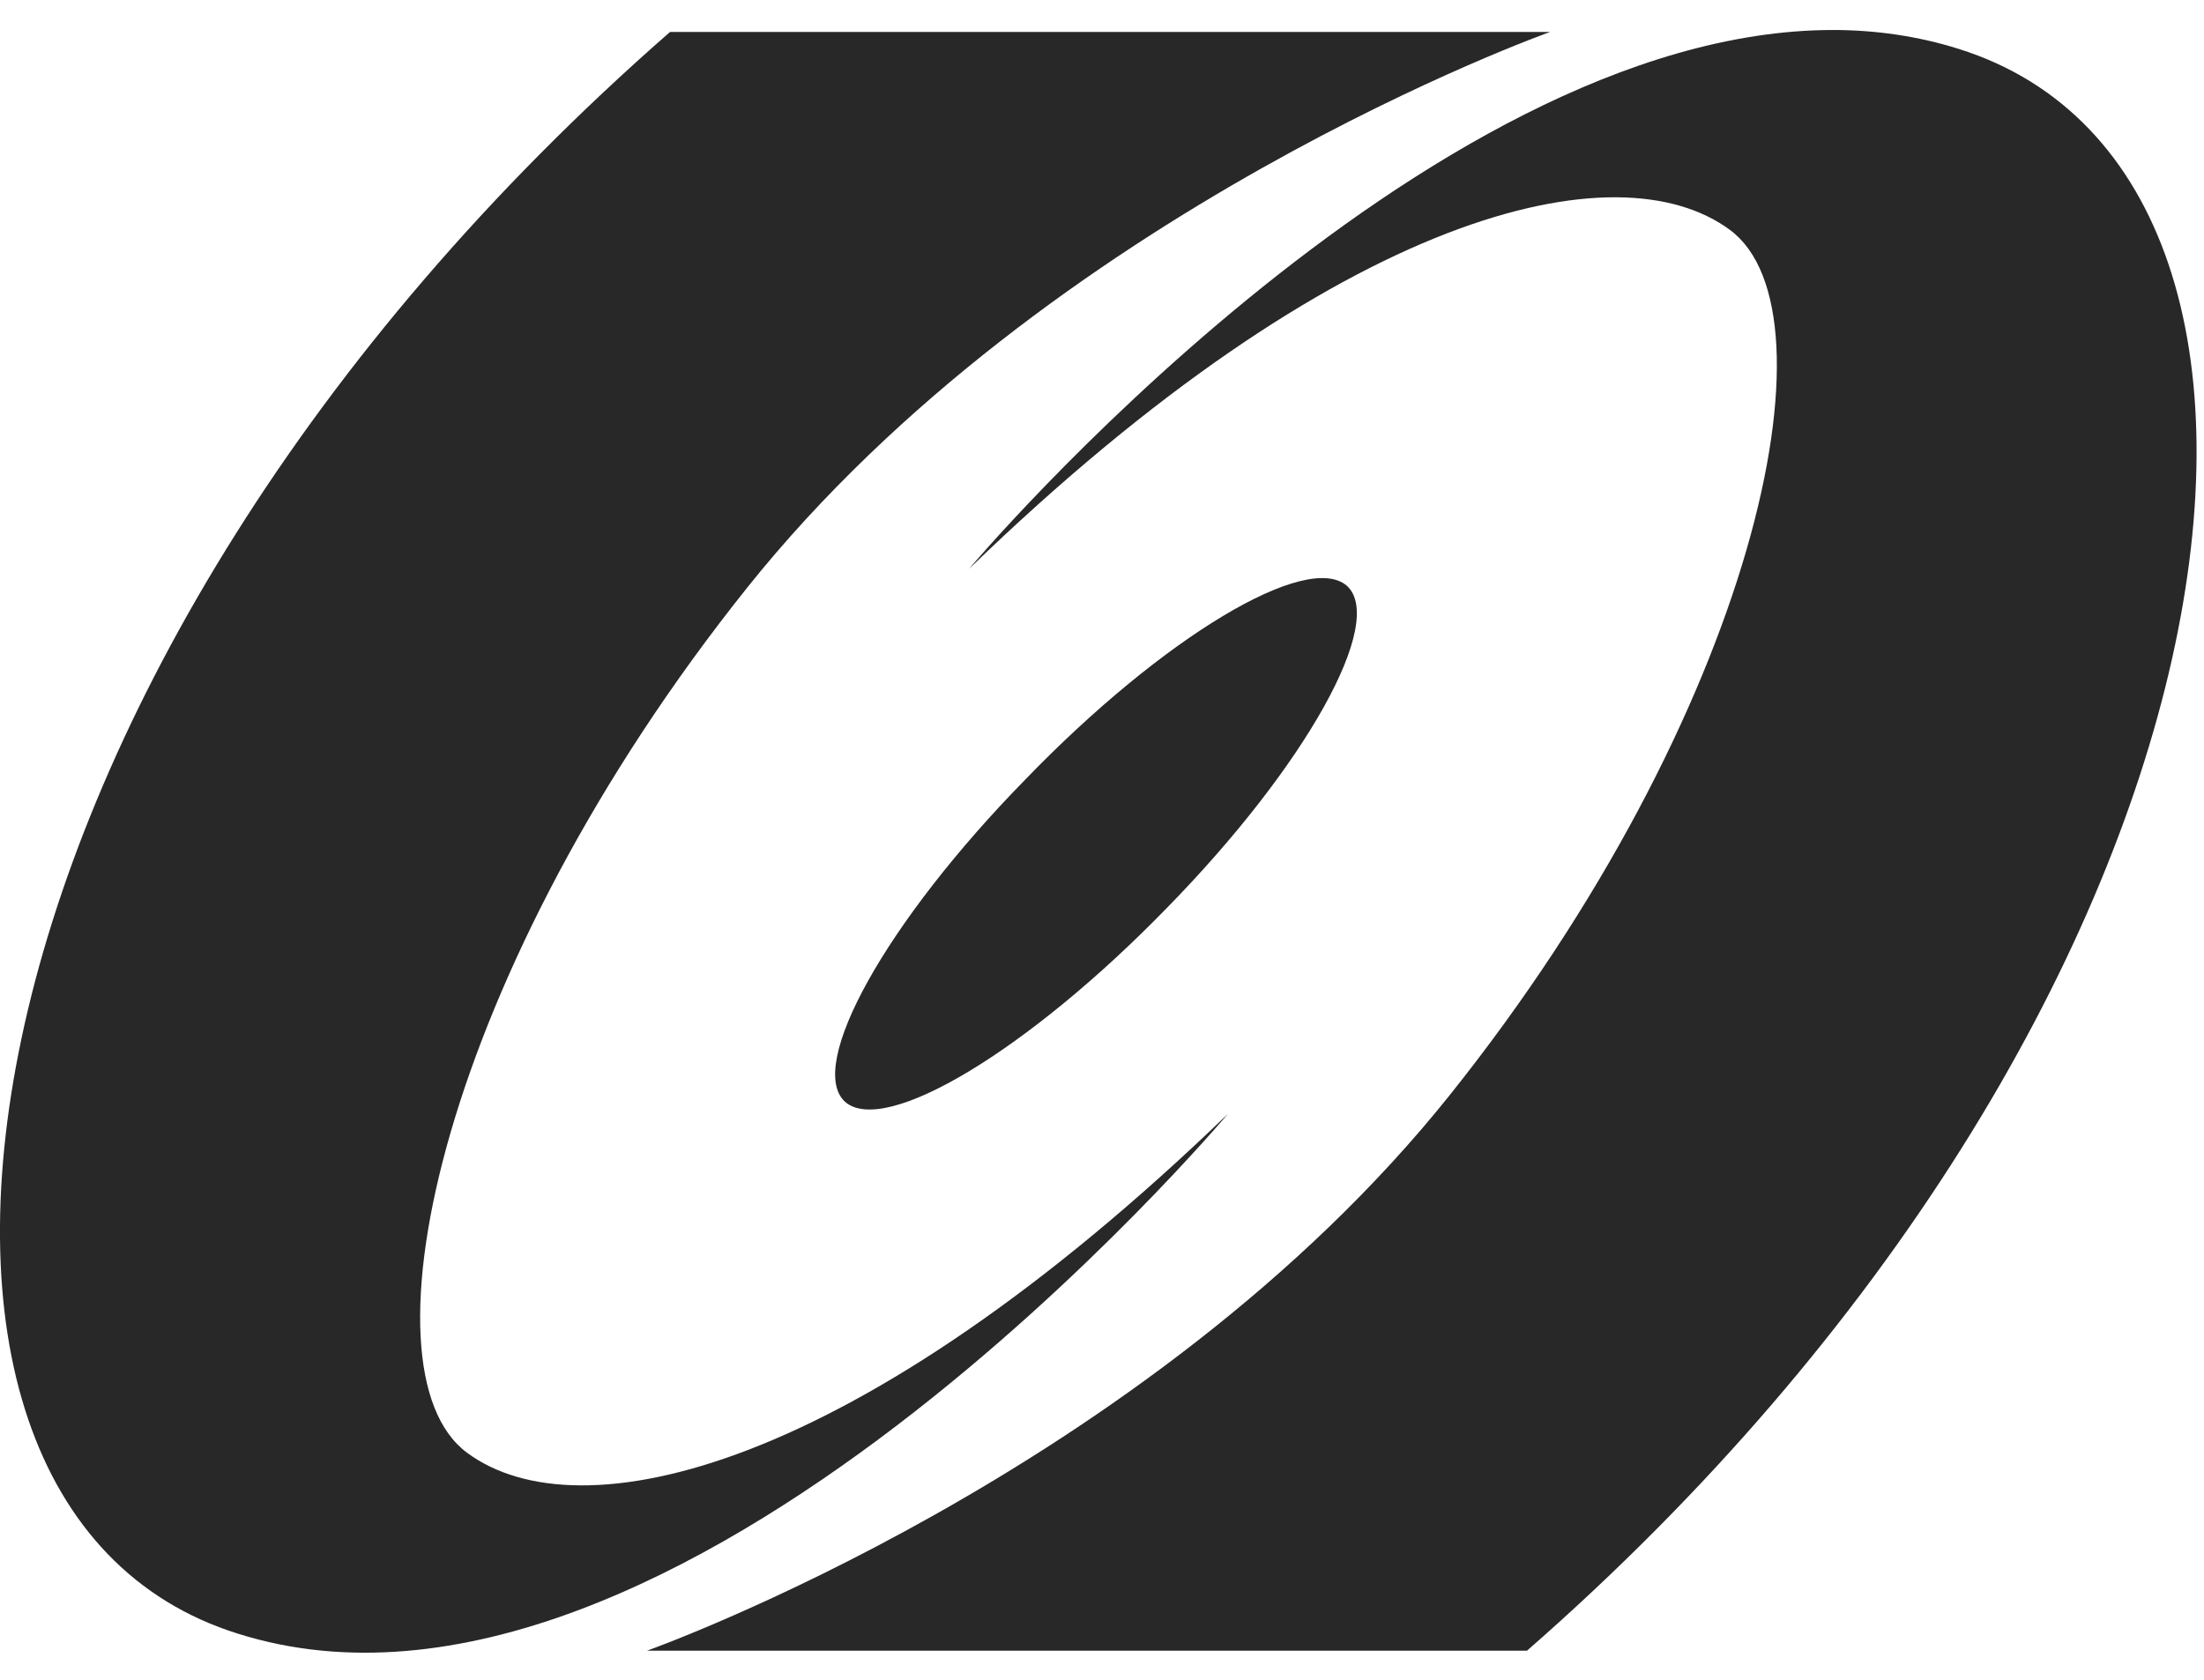 <?xml version="1.0" encoding="UTF-8"?>
<svg xmlns="http://www.w3.org/2000/svg" version="1.1" viewBox="0 0 220.4 168">
  <defs>
    <style>
      .cls-1 {
        fill: #282828;
      }
    </style>
  </defs>
  <!-- Generator: Adobe Illustrator 28.7.2, SVG Export Plug-In . SVG Version: 1.2.0 Build 154)  -->
  <g>
    <g id="Layer_1">
      <g>
        <path class="cls-1" d="M134.7,58.6c3.9,3.6-4.1,18-18,32.2-13.8,14.2-28.2,22.9-32.2,19.4-3.9-3.6,4.1-18,18-32.2,13.8-14.3,28.2-22.9,32.2-19.4"/>
        <path class="cls-1" d="M96.9,56.9c37.2-36,64.9-42.2,76.1-33.9s2.5,48.3-28,86.5c-30.2,37.8-80.3,55.6-80.3,55.6h88C225.8,101.2,237.2,17.9,195.9,4.9c-4.1-1.3-8.4-1.9-12.6-1.9-41,0-86.4,53.9-86.4,53.9Z"/>
        <path class="cls-1" d="M67,3.2h88s-50.1,17.8-80.3,55.6c-30.5,38.2-39.2,78.2-28,86.5,11.2,8.3,38.8,2.1,76.1-33.9,0,0-55.3,65.8-99,52C-17.6,150.5-6.1,67.1,67,3.2"/>
      </g>
    </g>
  </g>
</svg>
